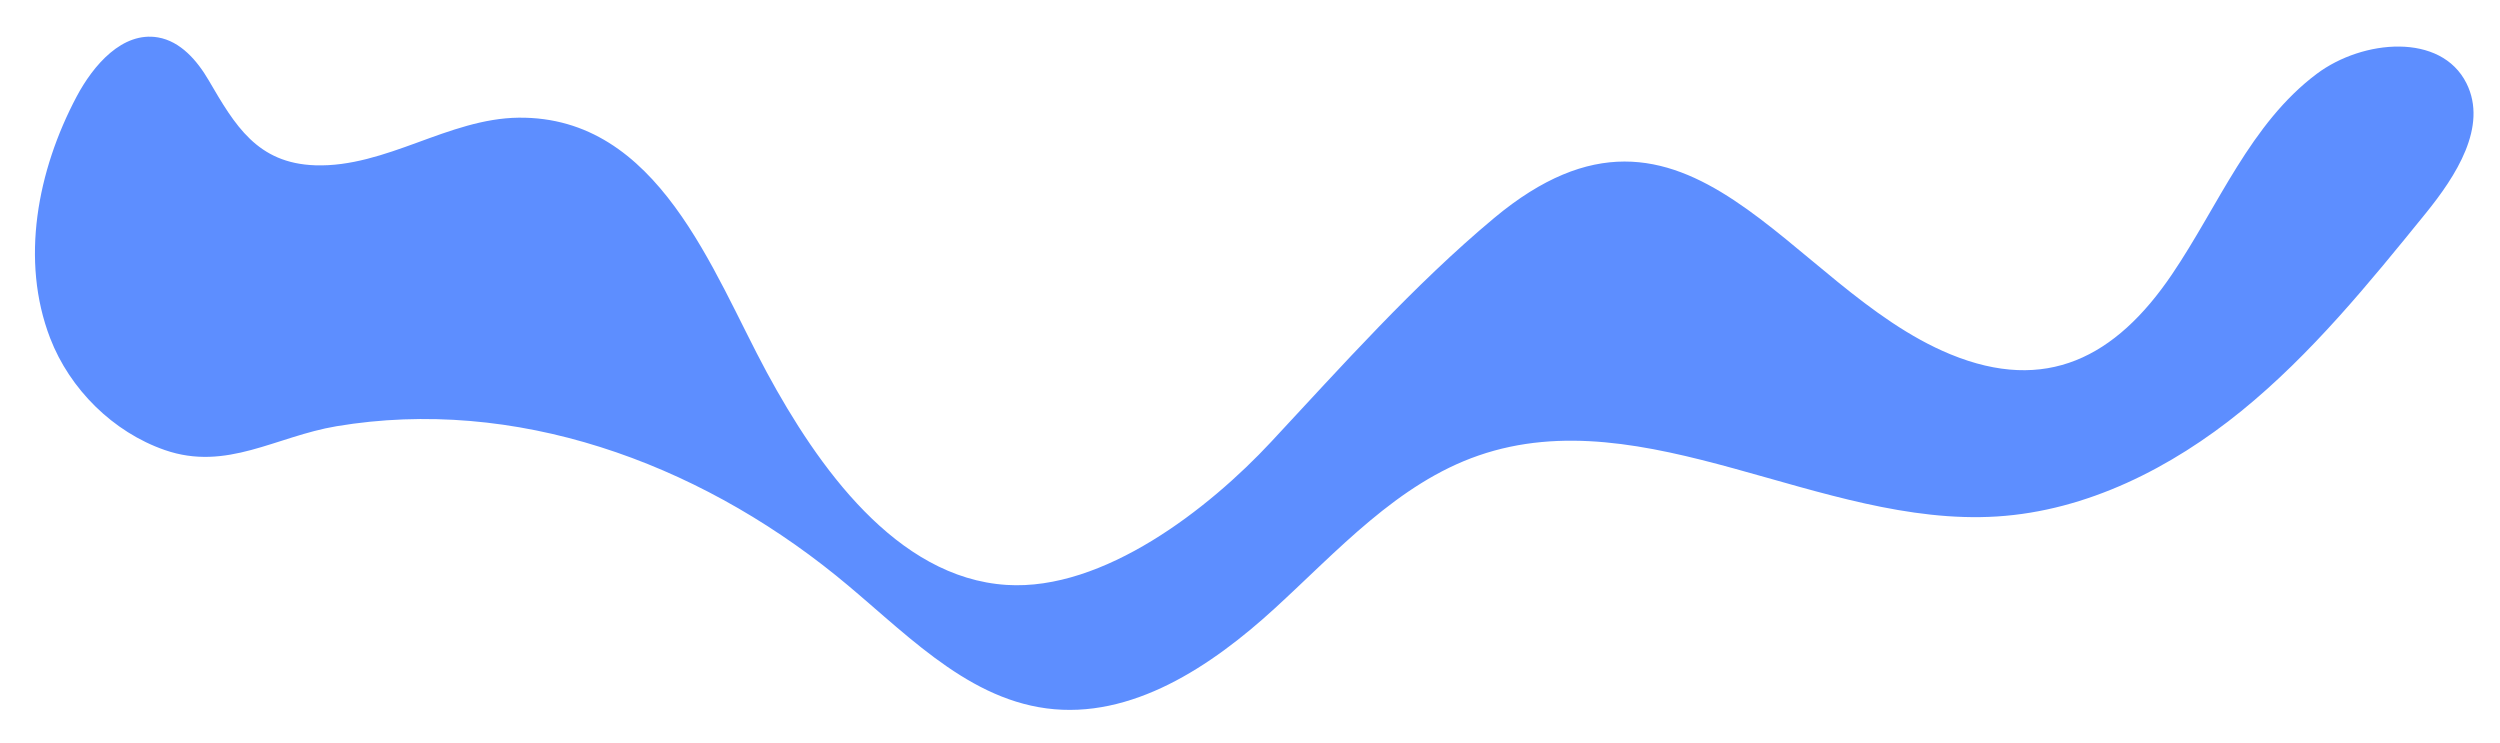 <?xml version="1.0" encoding="UTF-8"?> <!-- Generator: Adobe Illustrator 16.0.0, SVG Export Plug-In . SVG Version: 6.00 Build 0) --> <svg xmlns="http://www.w3.org/2000/svg" xmlns:xlink="http://www.w3.org/1999/xlink" id="Слой_1" x="0px" y="0px" width="1000px" height="297.125px" viewBox="0 0 1000 297.125" xml:space="preserve"> <path fill="#5D8EFF" d="M134.653,170.484c-24.371,4.075-43.945,18.135-68.734,9.533c-20.69-7.181-37.991-24.349-45.845-44.723 C8.061,104.128,14.973,68.226,30.608,38.71c6.744-12.731,18.404-26.196,32.602-23.744c9.024,1.559,15.672,9.278,20.287,17.19 c10.464,17.942,19.368,33.187,42.616,33.966c13.999,0.469,27.595-4.263,40.75-9.074c13.155-4.812,26.59-9.832,40.597-9.975 c56.026-0.572,77.487,61.65,99.292,101.935c20.266,37.438,51.752,82.175,95.929,84.963c38.729,2.445,80.83-30.448,105.714-57.163 c28.125-30.192,57.225-62.88,89.266-89.604c77.699-64.802,117.407,27.742,182.506,54.513c38.183,15.703,66.049,1.364,88.621-31.96 c18.636-27.511,31.376-60.395,57.995-80.283c18.301-13.674,49.671-16.55,59.837,3.907c8.573,17.25-4.231,37.03-16.368,51.989 c-22.738,28.025-45.692,56.268-73.695,79.031c-28.005,22.765-61.799,39.935-97.816,42.193 c-70.348,4.411-140.695-47.408-207.316-24.392c-32.417,11.201-56.327,38.112-81.64,61.254 c-25.313,23.141-57.203,44.414-91.201,39.894c-33.423-4.441-58.022-32.024-84.26-53.198 C278.041,184.737,205.985,158.556,134.653,170.484z"></path> </svg> 